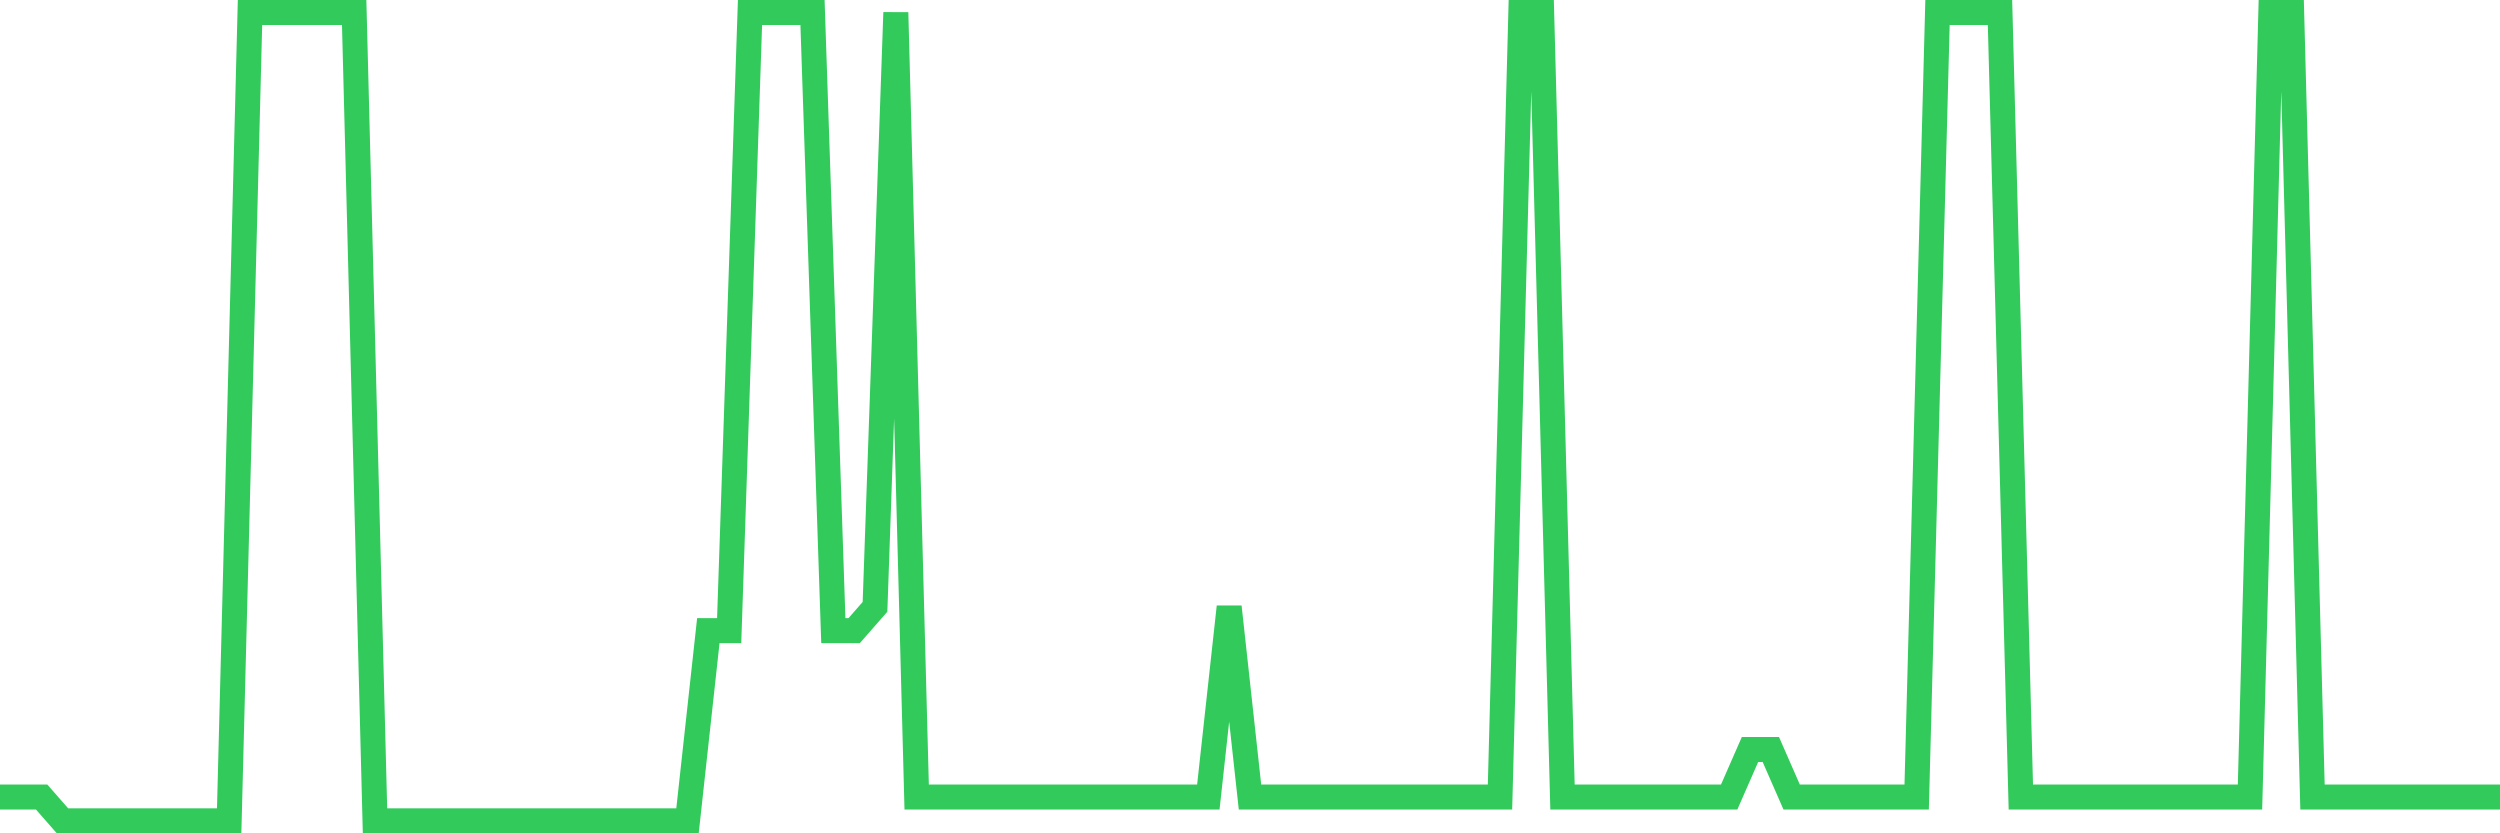 <svg
  xmlns="http://www.w3.org/2000/svg"
  xmlns:xlink="http://www.w3.org/1999/xlink"
  width="120"
  height="40"
  viewBox="0 0 120 40"
  preserveAspectRatio="none"
>
  <polyline
    points="0,38.259 1,38.259 2,38.259 3,39.4 4,39.4 5,39.4 6,39.4 7,39.4 8,39.4 9,39.4 10,39.4 11,39.4 12,0.6 13,0.6 14,0.6 15,0.6 16,0.6 17,0.6 18,39.4 19,39.4 20,39.4 21,39.4 22,39.4 23,39.4 24,39.4 25,39.4 26,39.4 27,39.4 28,39.4 29,39.4 30,39.4 31,39.4 32,39.4 33,39.4 34,30.271 35,30.271 36,0.6 37,0.6 38,0.6 39,0.6 40,30.271 41,30.271 42,29.129 43,0.6 44,38.259 45,38.259 46,38.259 47,38.259 48,38.259 49,38.259 50,38.259 51,38.259 52,38.259 53,38.259 54,38.259 55,38.259 56,38.259 57,38.259 58,38.259 59,29.129 60,38.259 61,38.259 62,38.259 63,38.259 64,38.259 65,38.259 66,38.259 67,38.259 68,38.259 69,38.259 70,38.259 71,38.259 72,38.259 73,0.6 74,0.6 75,38.259 76,38.259 77,38.259 78,38.259 79,38.259 80,38.259 81,38.259 82,38.259 83,38.259 84,35.976 85,35.976 86,38.259 87,38.259 88,38.259 89,38.259 90,38.259 91,38.259 92,38.259 93,0.6 94,0.6 95,0.6 96,0.6 97,38.259 98,38.259 99,38.259 100,38.259 101,38.259 102,38.259 103,38.259 104,38.259 105,38.259 106,38.259 107,38.259 108,38.259 109,0.6 110,0.6 111,38.259 112,38.259 113,38.259 114,38.259 115,38.259 116,38.259 117,38.259 118,38.259 119,38.259 120,38.259"
    fill="none"
    stroke="#32ca5b"
    stroke-width="1.2"
  >
  </polyline>
</svg>